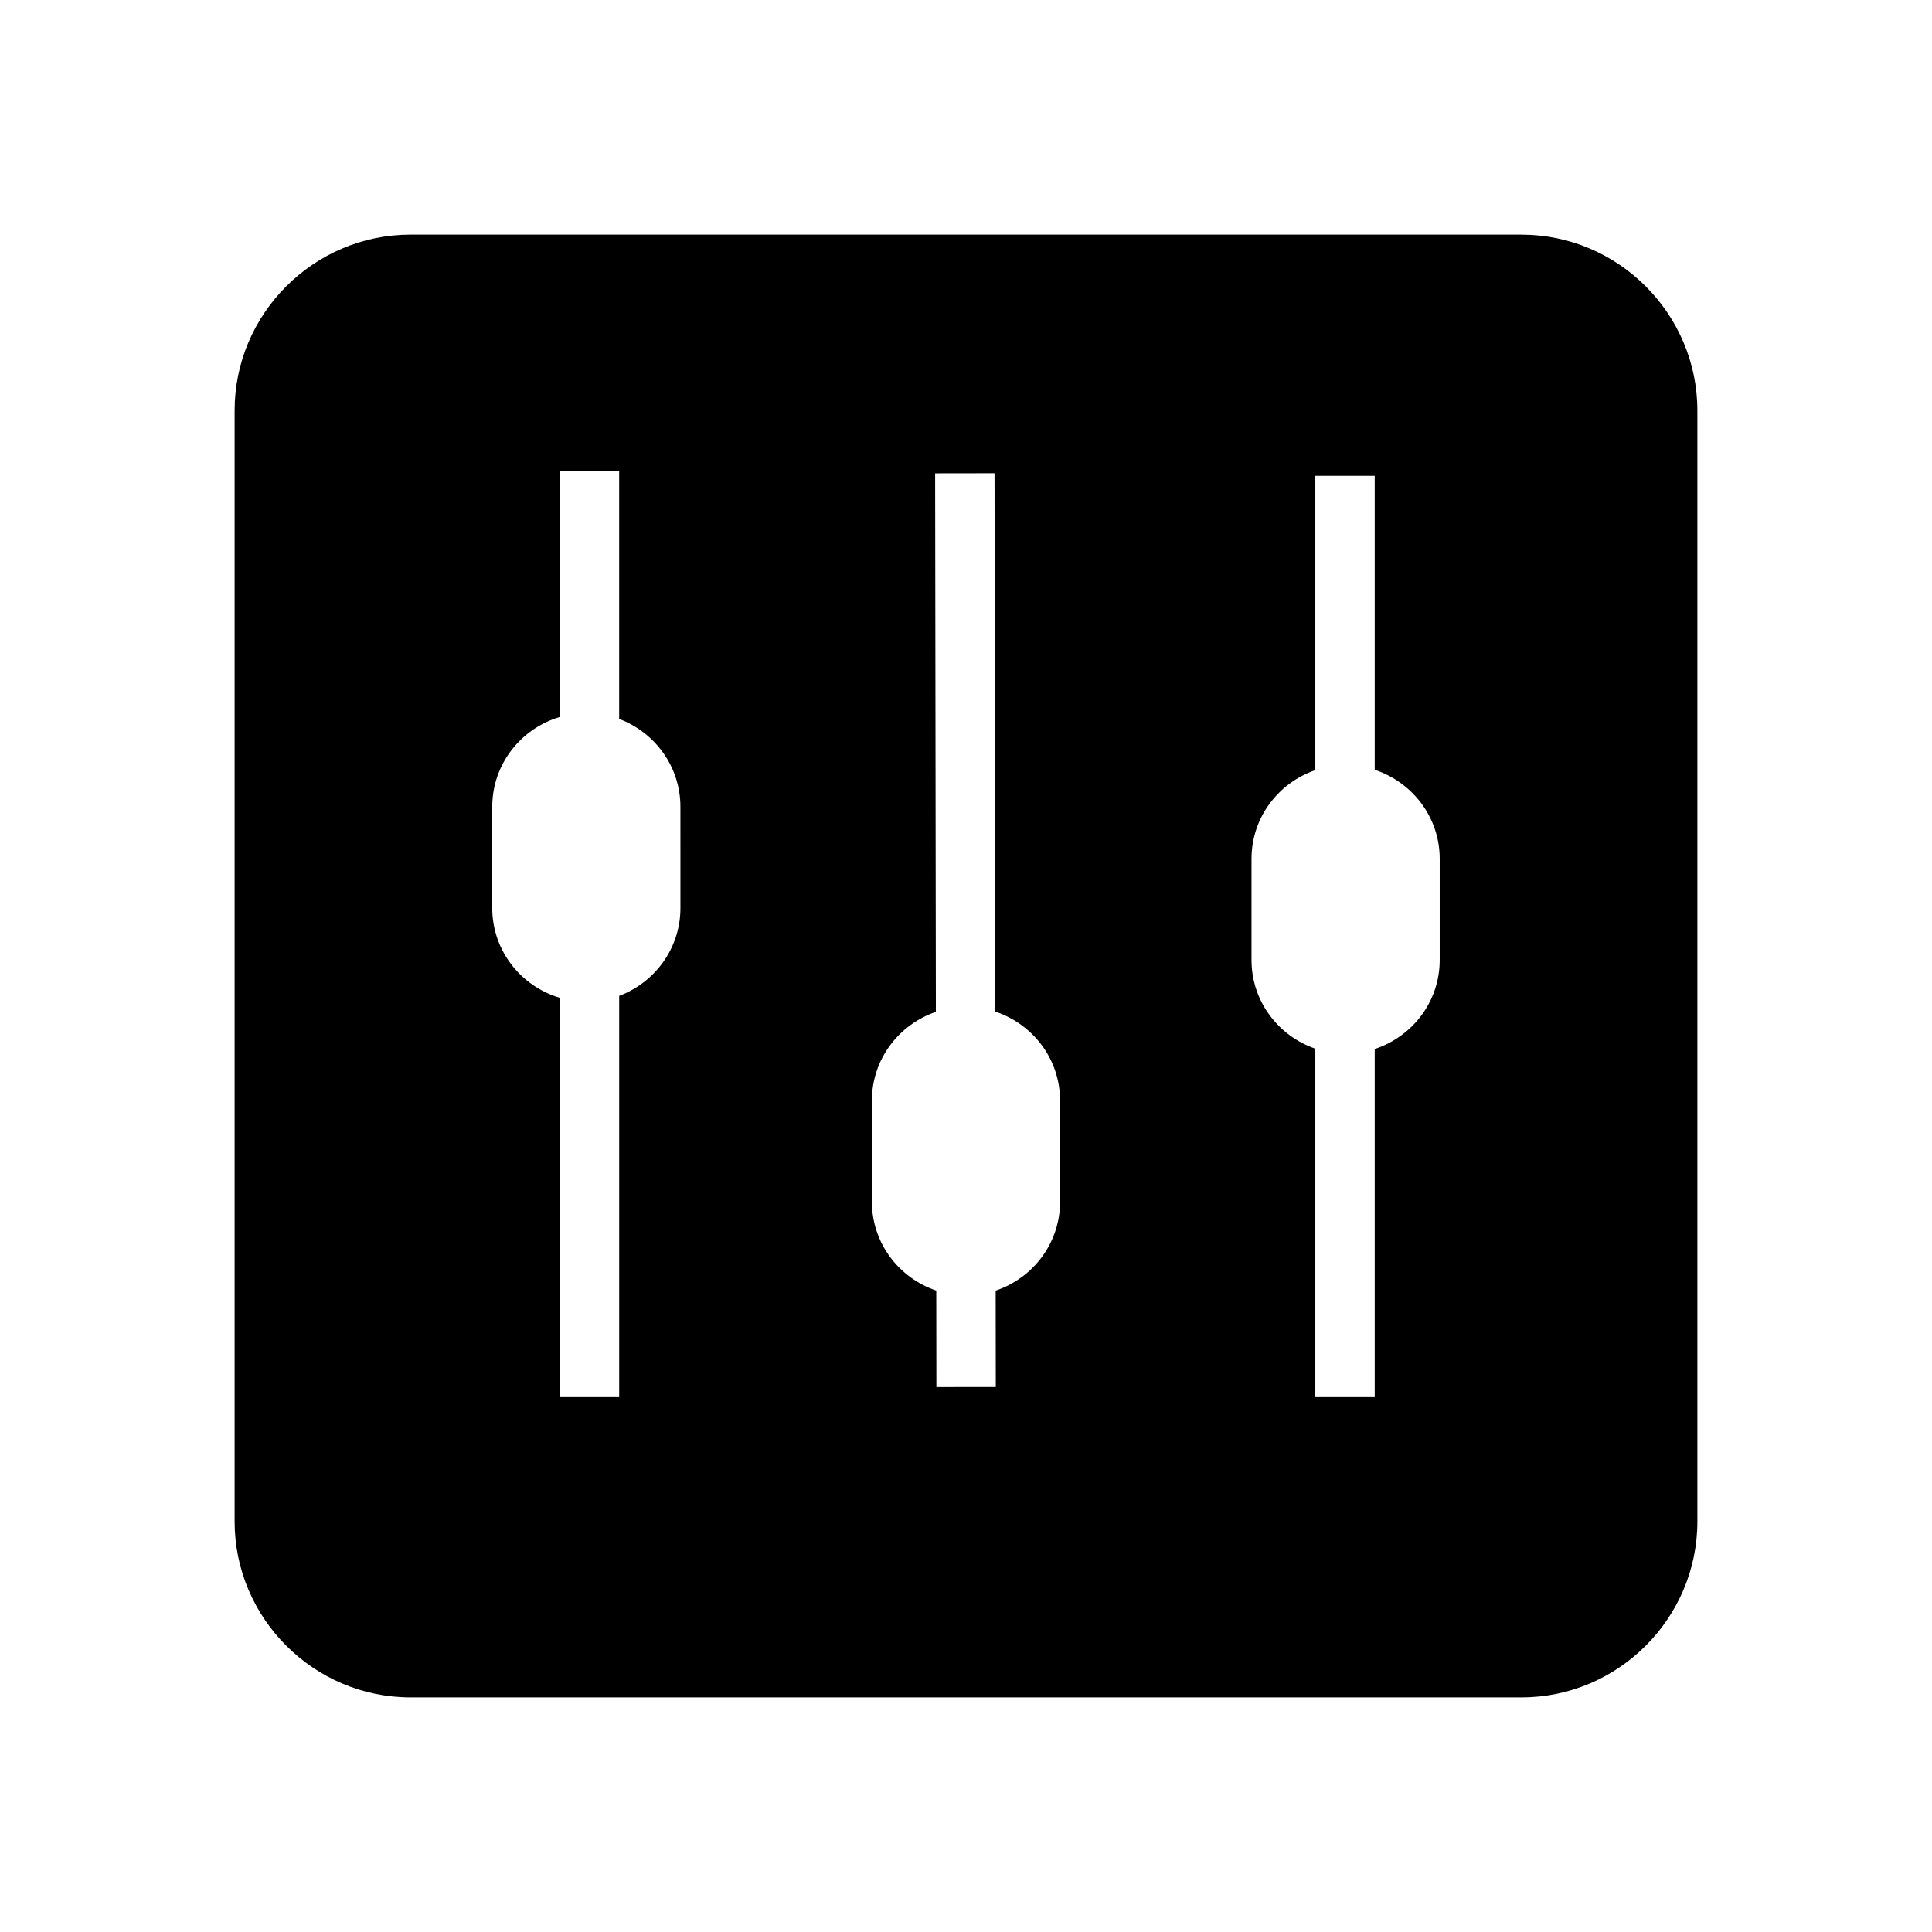 <?xml version="1.0" encoding="UTF-8"?>
<!-- Uploaded to: ICON Repo, www.svgrepo.com, Generator: ICON Repo Mixer Tools -->
<svg fill="#000000" width="800px" height="800px" version="1.1" viewBox="144 144 512 512" xmlns="http://www.w3.org/2000/svg">
 <path d="m547.21 206.18h-294.43c-25.633 0-46.602 20.973-46.602 46.602v294.44c0 25.633 20.973 46.602 46.602 46.602h294.44c25.633 0 46.602-20.973 46.602-46.602v-294.43c-0.008-25.633-20.98-46.605-46.609-46.605zm-222.89 178.46c0 10.676-6.777 19.727-16.23 23.277v106.33h-15.742l-0.004-105.82c-10.312-3.062-17.895-12.508-17.895-23.797v-26.82c0-11.289 7.59-20.742 17.895-23.805v-65.242h15.742v65.762c9.453 3.551 16.23 12.609 16.23 23.285zm100.61 77.848c0 10.98-7.188 20.223-17.066 23.539l0.031 25.543-15.742 0.016-0.031-25.566c-9.871-3.32-17.059-12.555-17.059-23.539l-0.004-26.82c0-10.941 7.133-20.152 16.957-23.508l-0.195-142.71 15.742-0.023 0.195 142.67c9.934 3.281 17.168 12.547 17.168 23.57zm100.61-64.078c0 11.043-7.258 20.316-17.223 23.594v92.246h-15.742v-92.34c-9.801-3.363-16.91-12.562-16.91-23.496v-26.82c0-10.926 7.109-20.137 16.91-23.496v-77.996h15.742v77.902c9.957 3.273 17.223 12.547 17.223 23.594z"/>
</svg>